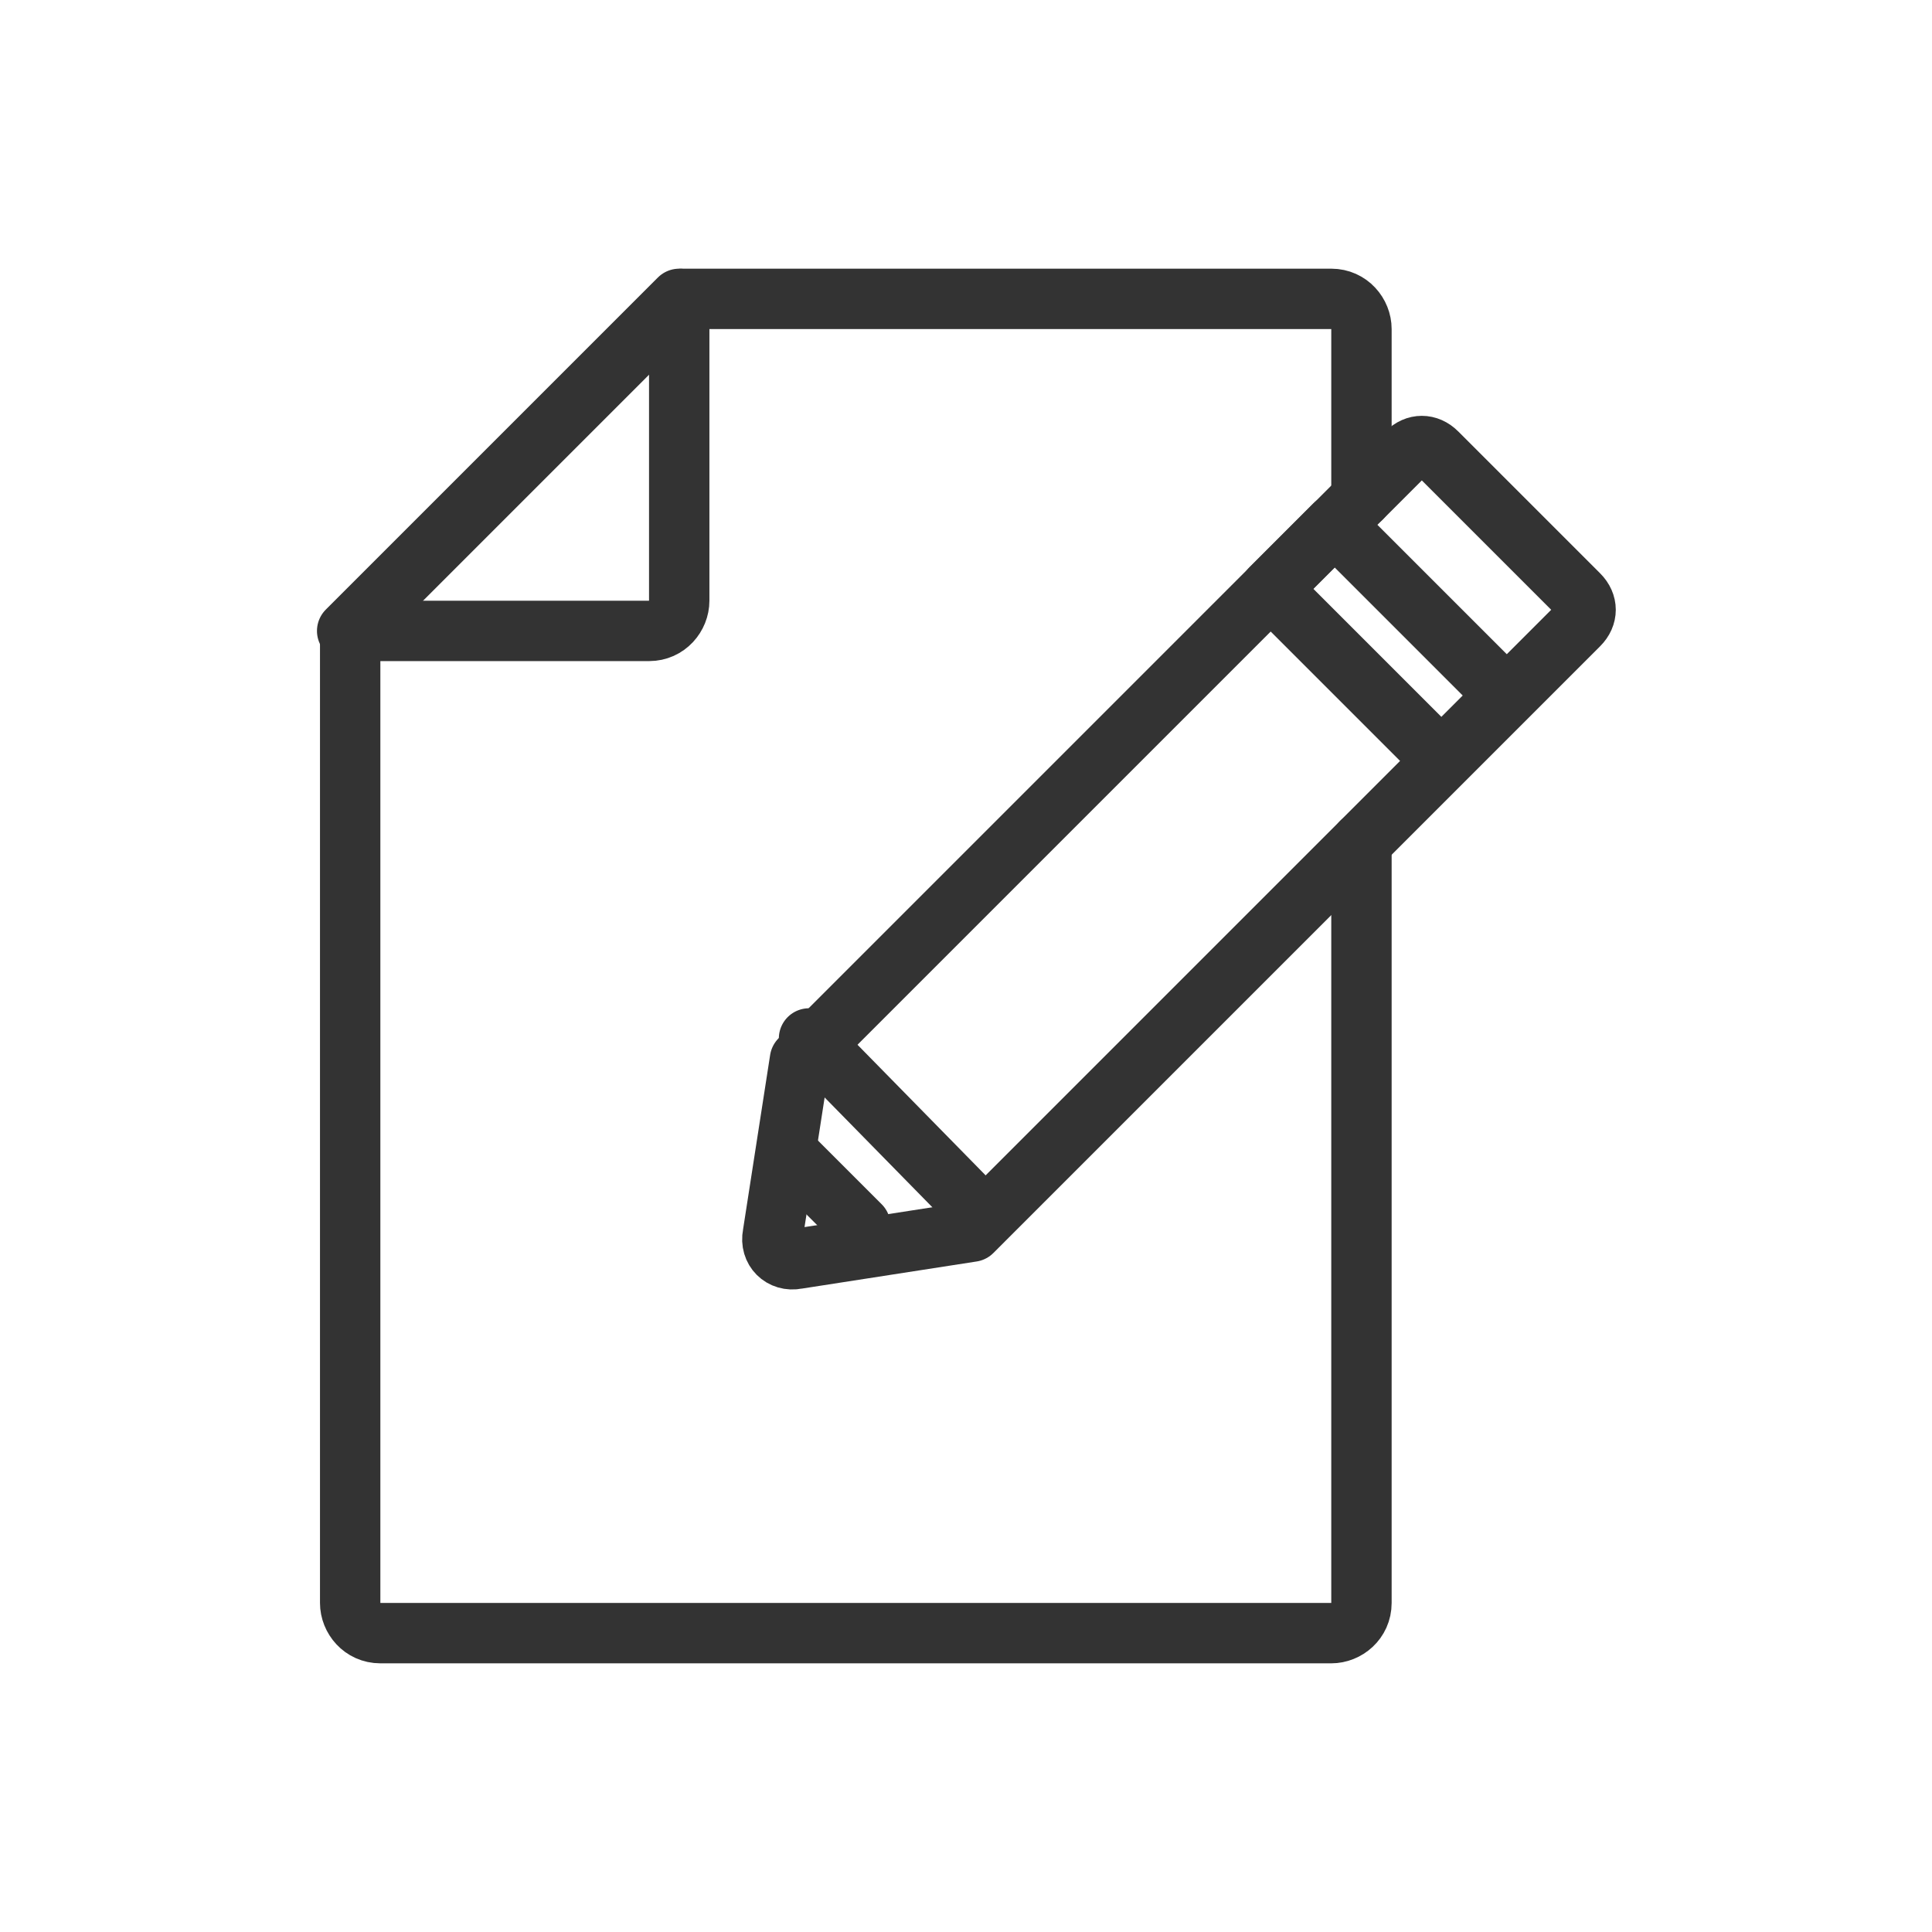 <?xml version="1.0" encoding="utf-8"?>
<!-- Generator: Adobe Illustrator 17.1.0, SVG Export Plug-In . SVG Version: 6.00 Build 0)  -->
<!DOCTYPE svg PUBLIC "-//W3C//DTD SVG 1.1//EN" "http://www.w3.org/Graphics/SVG/1.1/DTD/svg11.dtd">
<svg version="1.1" id="Layer_1" xmlns="http://www.w3.org/2000/svg" xmlns:xlink="http://www.w3.org/1999/xlink" x="0px" y="0px"
	 width="64px" height="64px" viewBox="0 0 64 64" enable-background="new 0 0 64 64" xml:space="preserve">
<g>
	<g>
		<g>
			<path fill="none" stroke="#333333" stroke-width="2" stroke-linecap="round" stroke-linejoin="round" stroke-miterlimit="10" d="
				M45.1,27.9v25.2c0,0.6-0.5,1-1,1H12.6c-0.6,0-1-0.5-1-1V20.9l11-11h21.5c0.6,0,1,0.5,1,1v5.6"/>
			<path fill="none" stroke="#333333" stroke-width="2" stroke-linecap="round" stroke-linejoin="round" stroke-miterlimit="10" d="
				M21.5,20.9h-10l11-11v10C22.5,20.4,22.1,20.9,21.5,20.9z"/>
		</g>
	</g>
	<g>
		<g>
			<path fill="none" stroke="#333333" stroke-width="2" stroke-linecap="round" stroke-linejoin="round" stroke-miterlimit="10" d="
				M32.2,40.8l-5.8,0.9c-0.5,0.1-0.9-0.3-0.8-0.8l0.9-5.8L46.6,15c0.3-0.3,0.7-0.3,1,0l4.7,4.7c0.3,0.3,0.3,0.7,0,1L32.2,40.8z"/>
			
				<rect x="42" y="19.8" transform="matrix(0.707 0.707 -0.707 0.707 28.517 -26.309)" fill="none" stroke="#333333" stroke-width="2" stroke-linecap="round" stroke-linejoin="round" stroke-miterlimit="10" width="8" height="3"/>
		</g>
		
			<line fill="none" stroke="#333333" stroke-width="2" stroke-linecap="round" stroke-linejoin="round" stroke-miterlimit="10" x1="26.3" y1="38.4" x2="28.5" y2="40.6"/>
		
			<line fill="none" stroke="#333333" stroke-width="2" stroke-linecap="round" stroke-linejoin="round" stroke-miterlimit="10" x1="26.8" y1="34.4" x2="32" y2="39.7"/>
	</g>
</g>
</svg>
